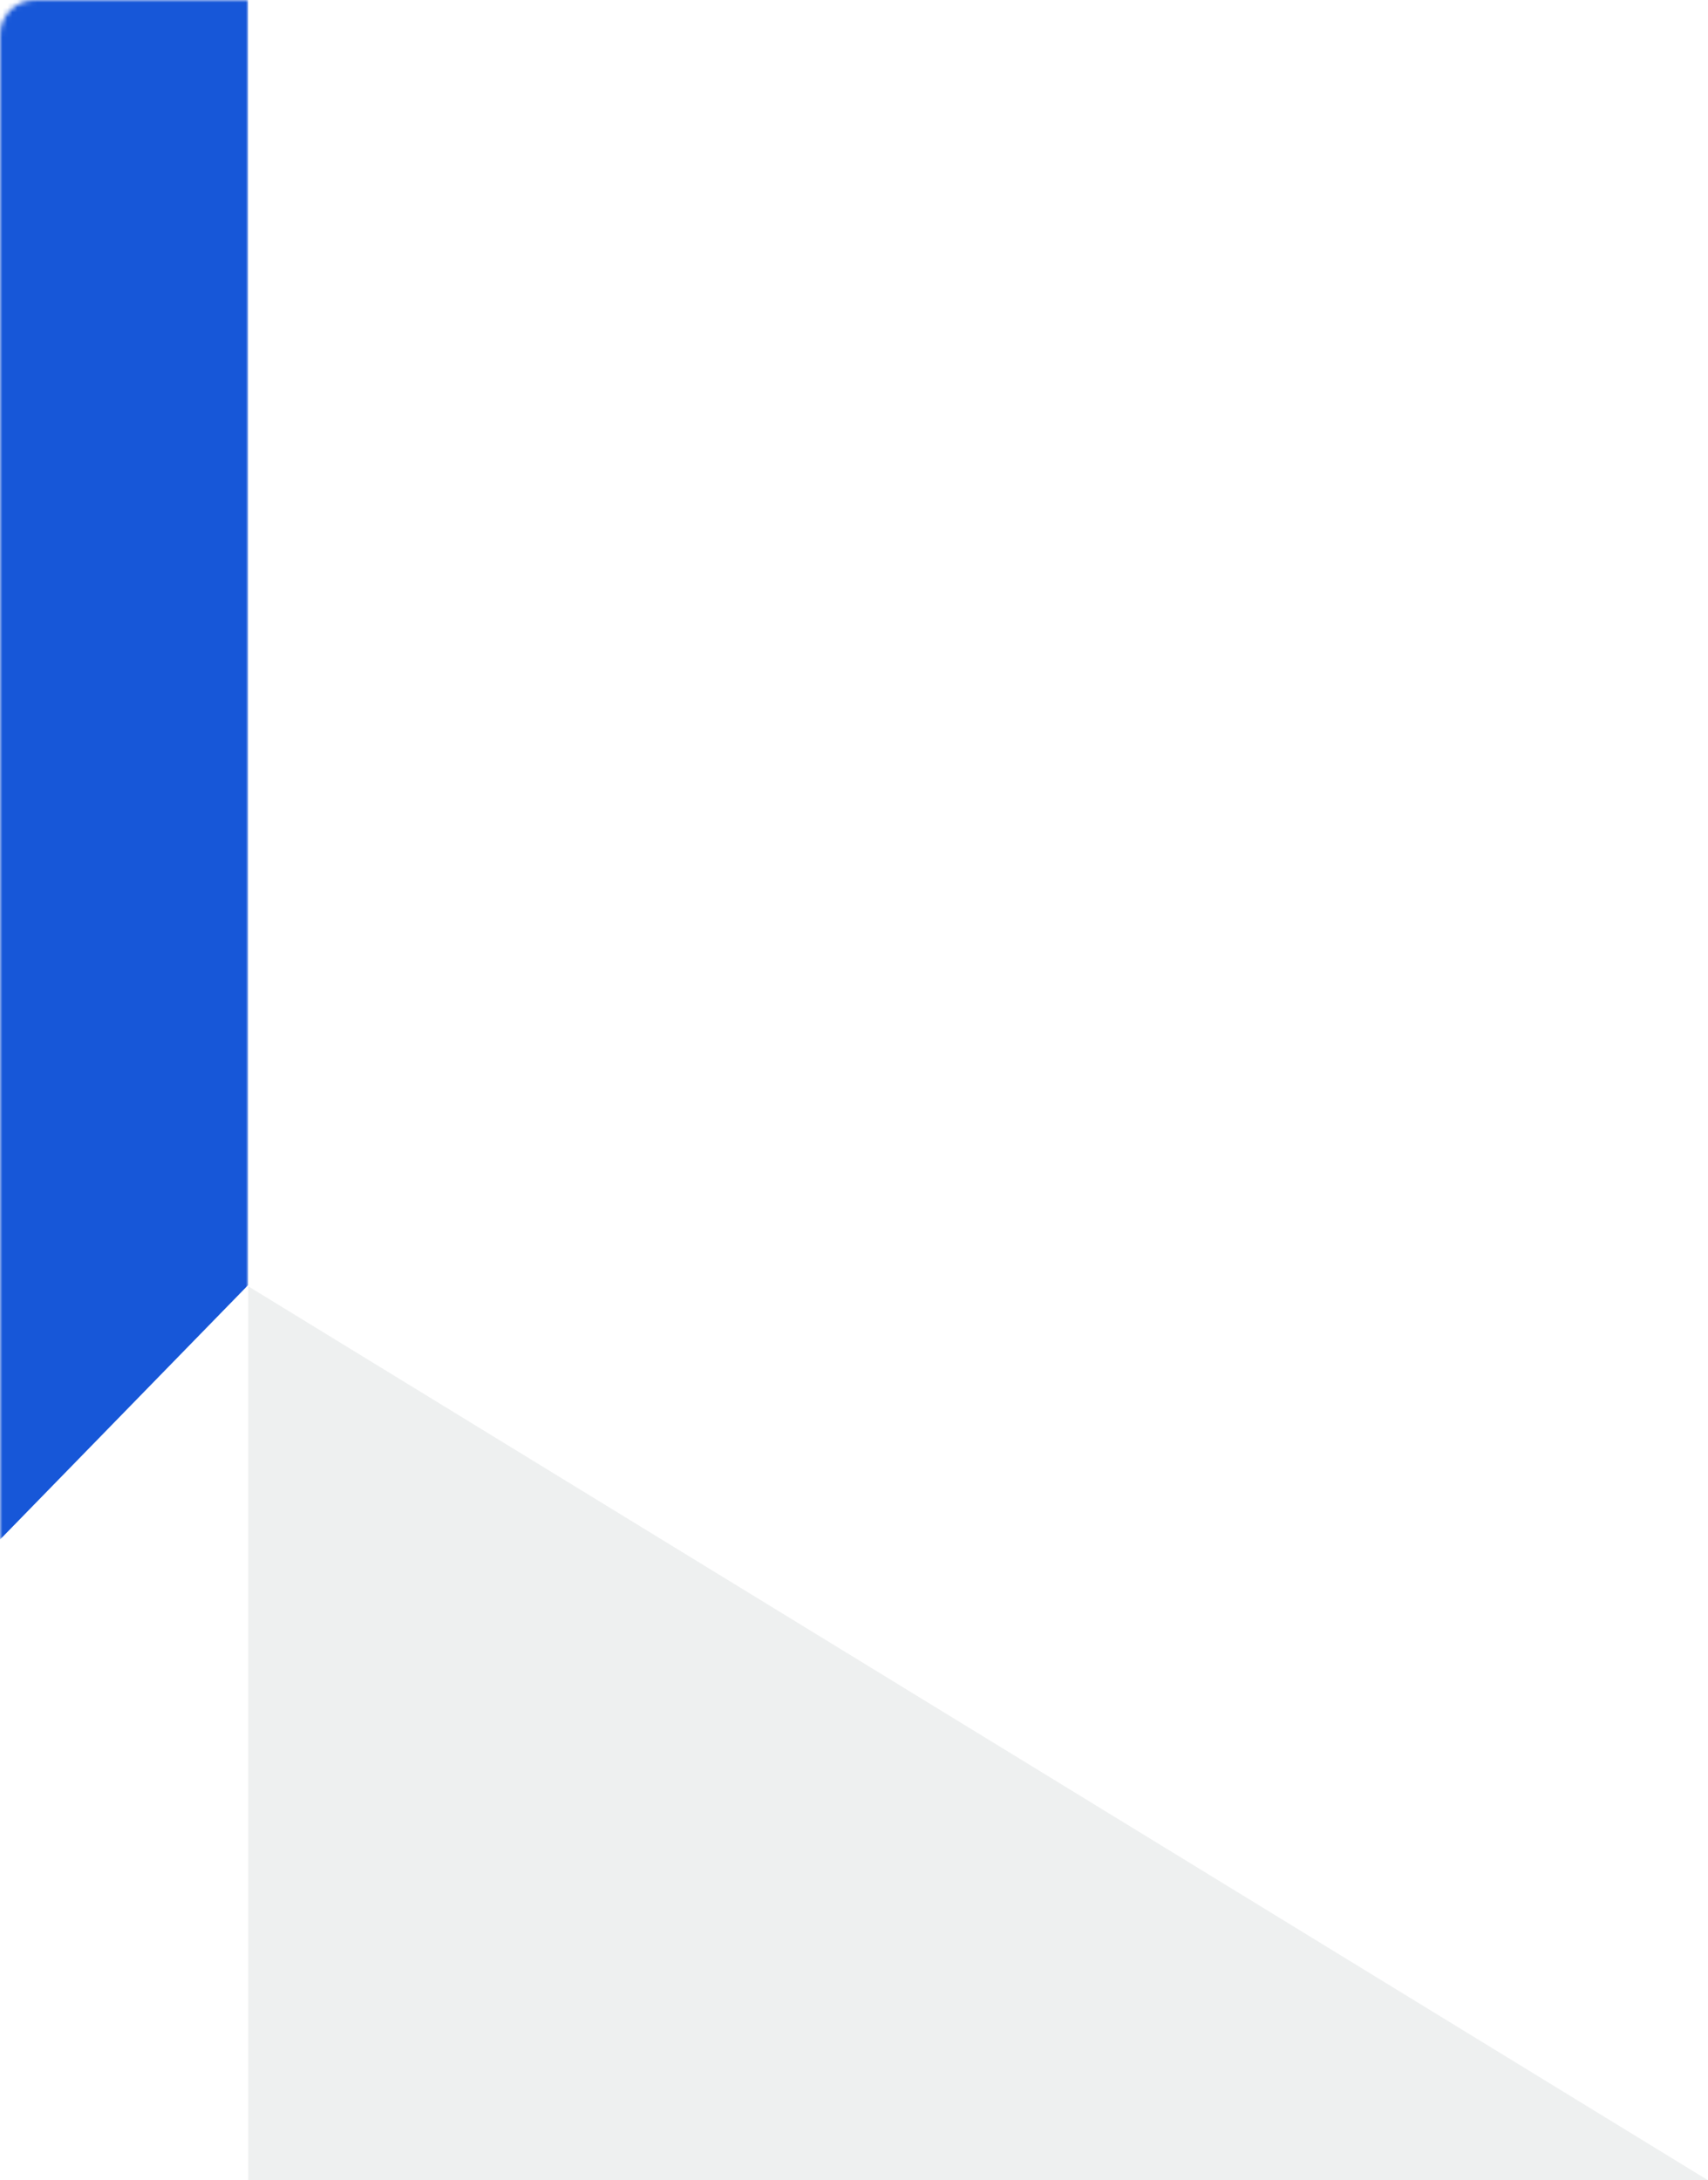 <svg width="344" height="439" viewBox="0 0 344 439" fill="none" xmlns="http://www.w3.org/2000/svg">
<g clip-path="url(#clip0_1332_16)">
<mask id="mask0_1332_16" style="mask-type:luminance" maskUnits="userSpaceOnUse" x="0" y="0" width="50" height="310">
<path d="M50 0H7.057C3.159 0 0 3.159 0 7.057V310H50V0Z" fill="white"/>
</mask>
<g mask="url(#mask0_1332_16)">
<path d="M50 0V258.73L0 310V258.73V0H50Z" fill="#1757D8"/>
</g>
</g>
<g clip-path="url(#clip1_1332_16)">
<path opacity="0.07" d="M50 259V439H344L50 259Z" fill="#001D21"/>
</g>
<defs>
<clipPath id="clip0_1332_16">
<rect width="50" height="310" fill="white"/>
</clipPath>
<clipPath id="clip1_1332_16">
<rect width="294" height="180" fill="white" transform="translate(50 259)"/>
</clipPath>
</defs>
</svg>
